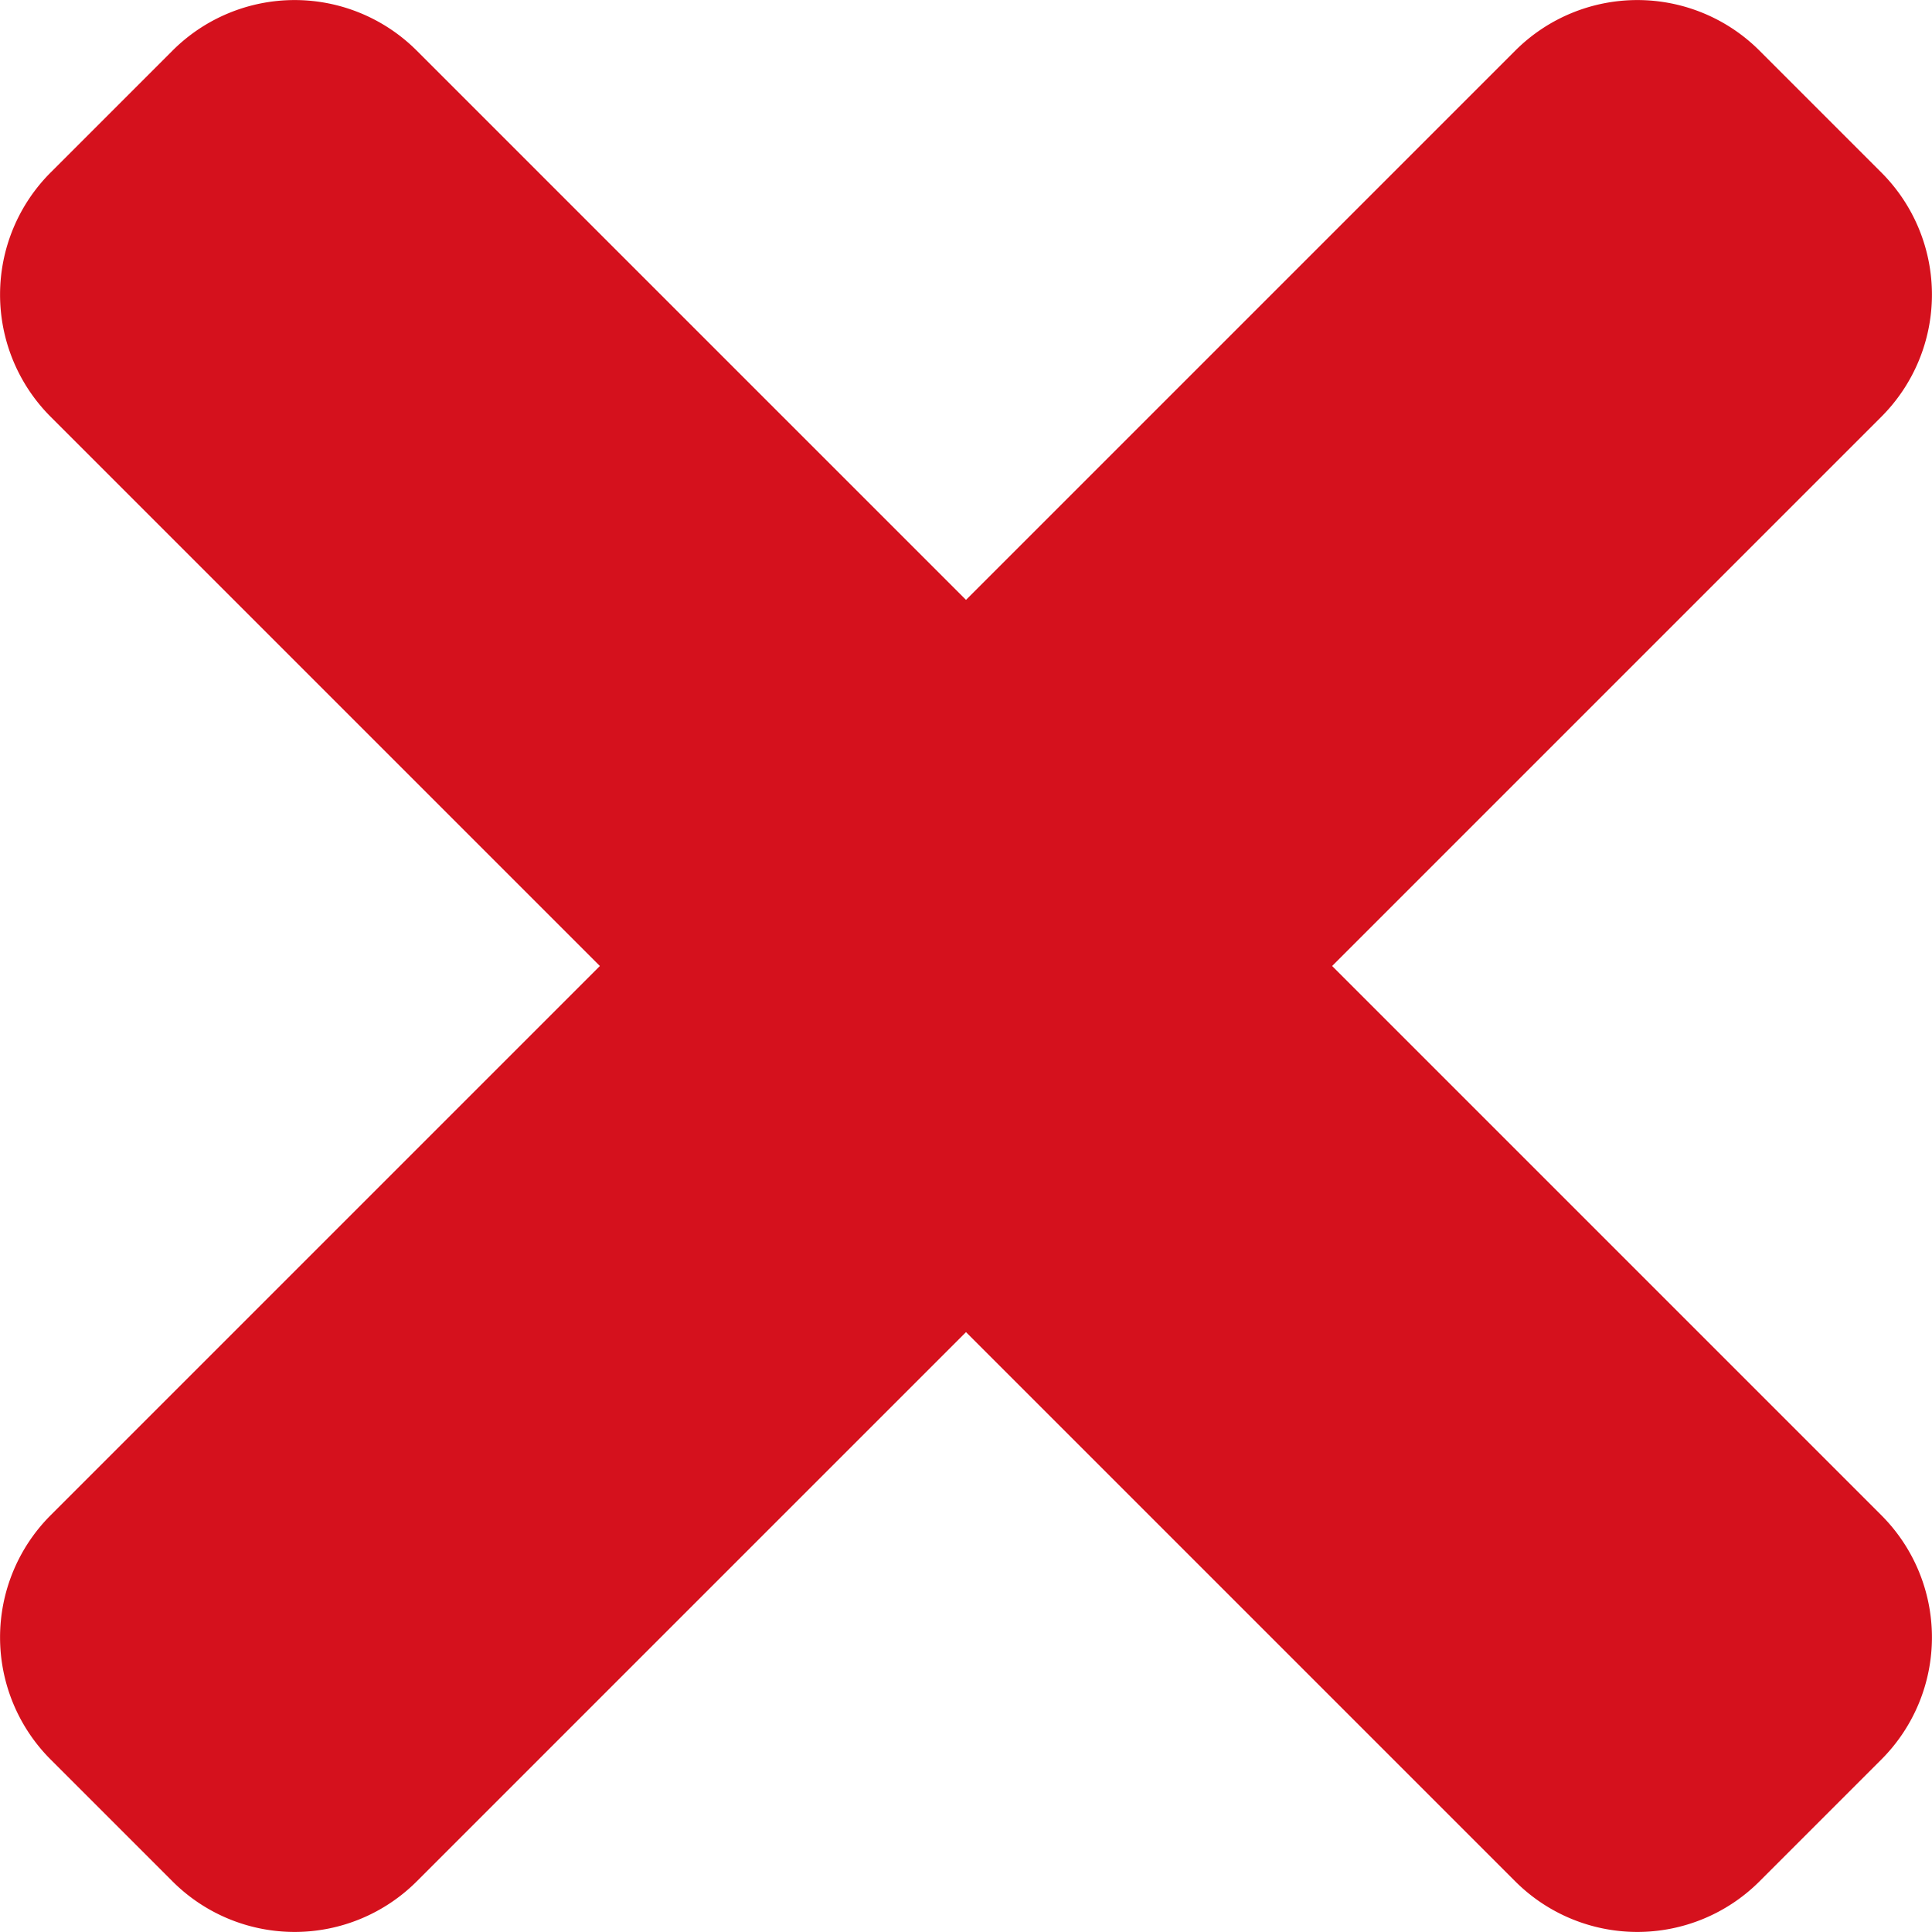 <svg xmlns="http://www.w3.org/2000/svg" width="10" height="10" viewBox="0 0 10 10"><g><g clip-path="url(#clip-9ECA8285-0345-4F78-8A55-3BB945908717)"><path fill="#d5111d" d="M6.895 5l2.843-2.843a.894.894 0 0 0 0-1.264L9.107.262a.894.894 0 0 0-1.264 0L5 3.105 2.157.262a.894.894 0 0 0-1.264 0L.262.893a.894.894 0 0 0 0 1.264L3.105 5 .262 7.843a.894.894 0 0 0 0 1.264l.631.631a.894.894 0 0 0 1.264 0L5 6.895l2.843 2.843a.894.894 0 0 0 1.264 0l.631-.631a.894.894 0 0 0 0-1.264z"/></g></g></svg>